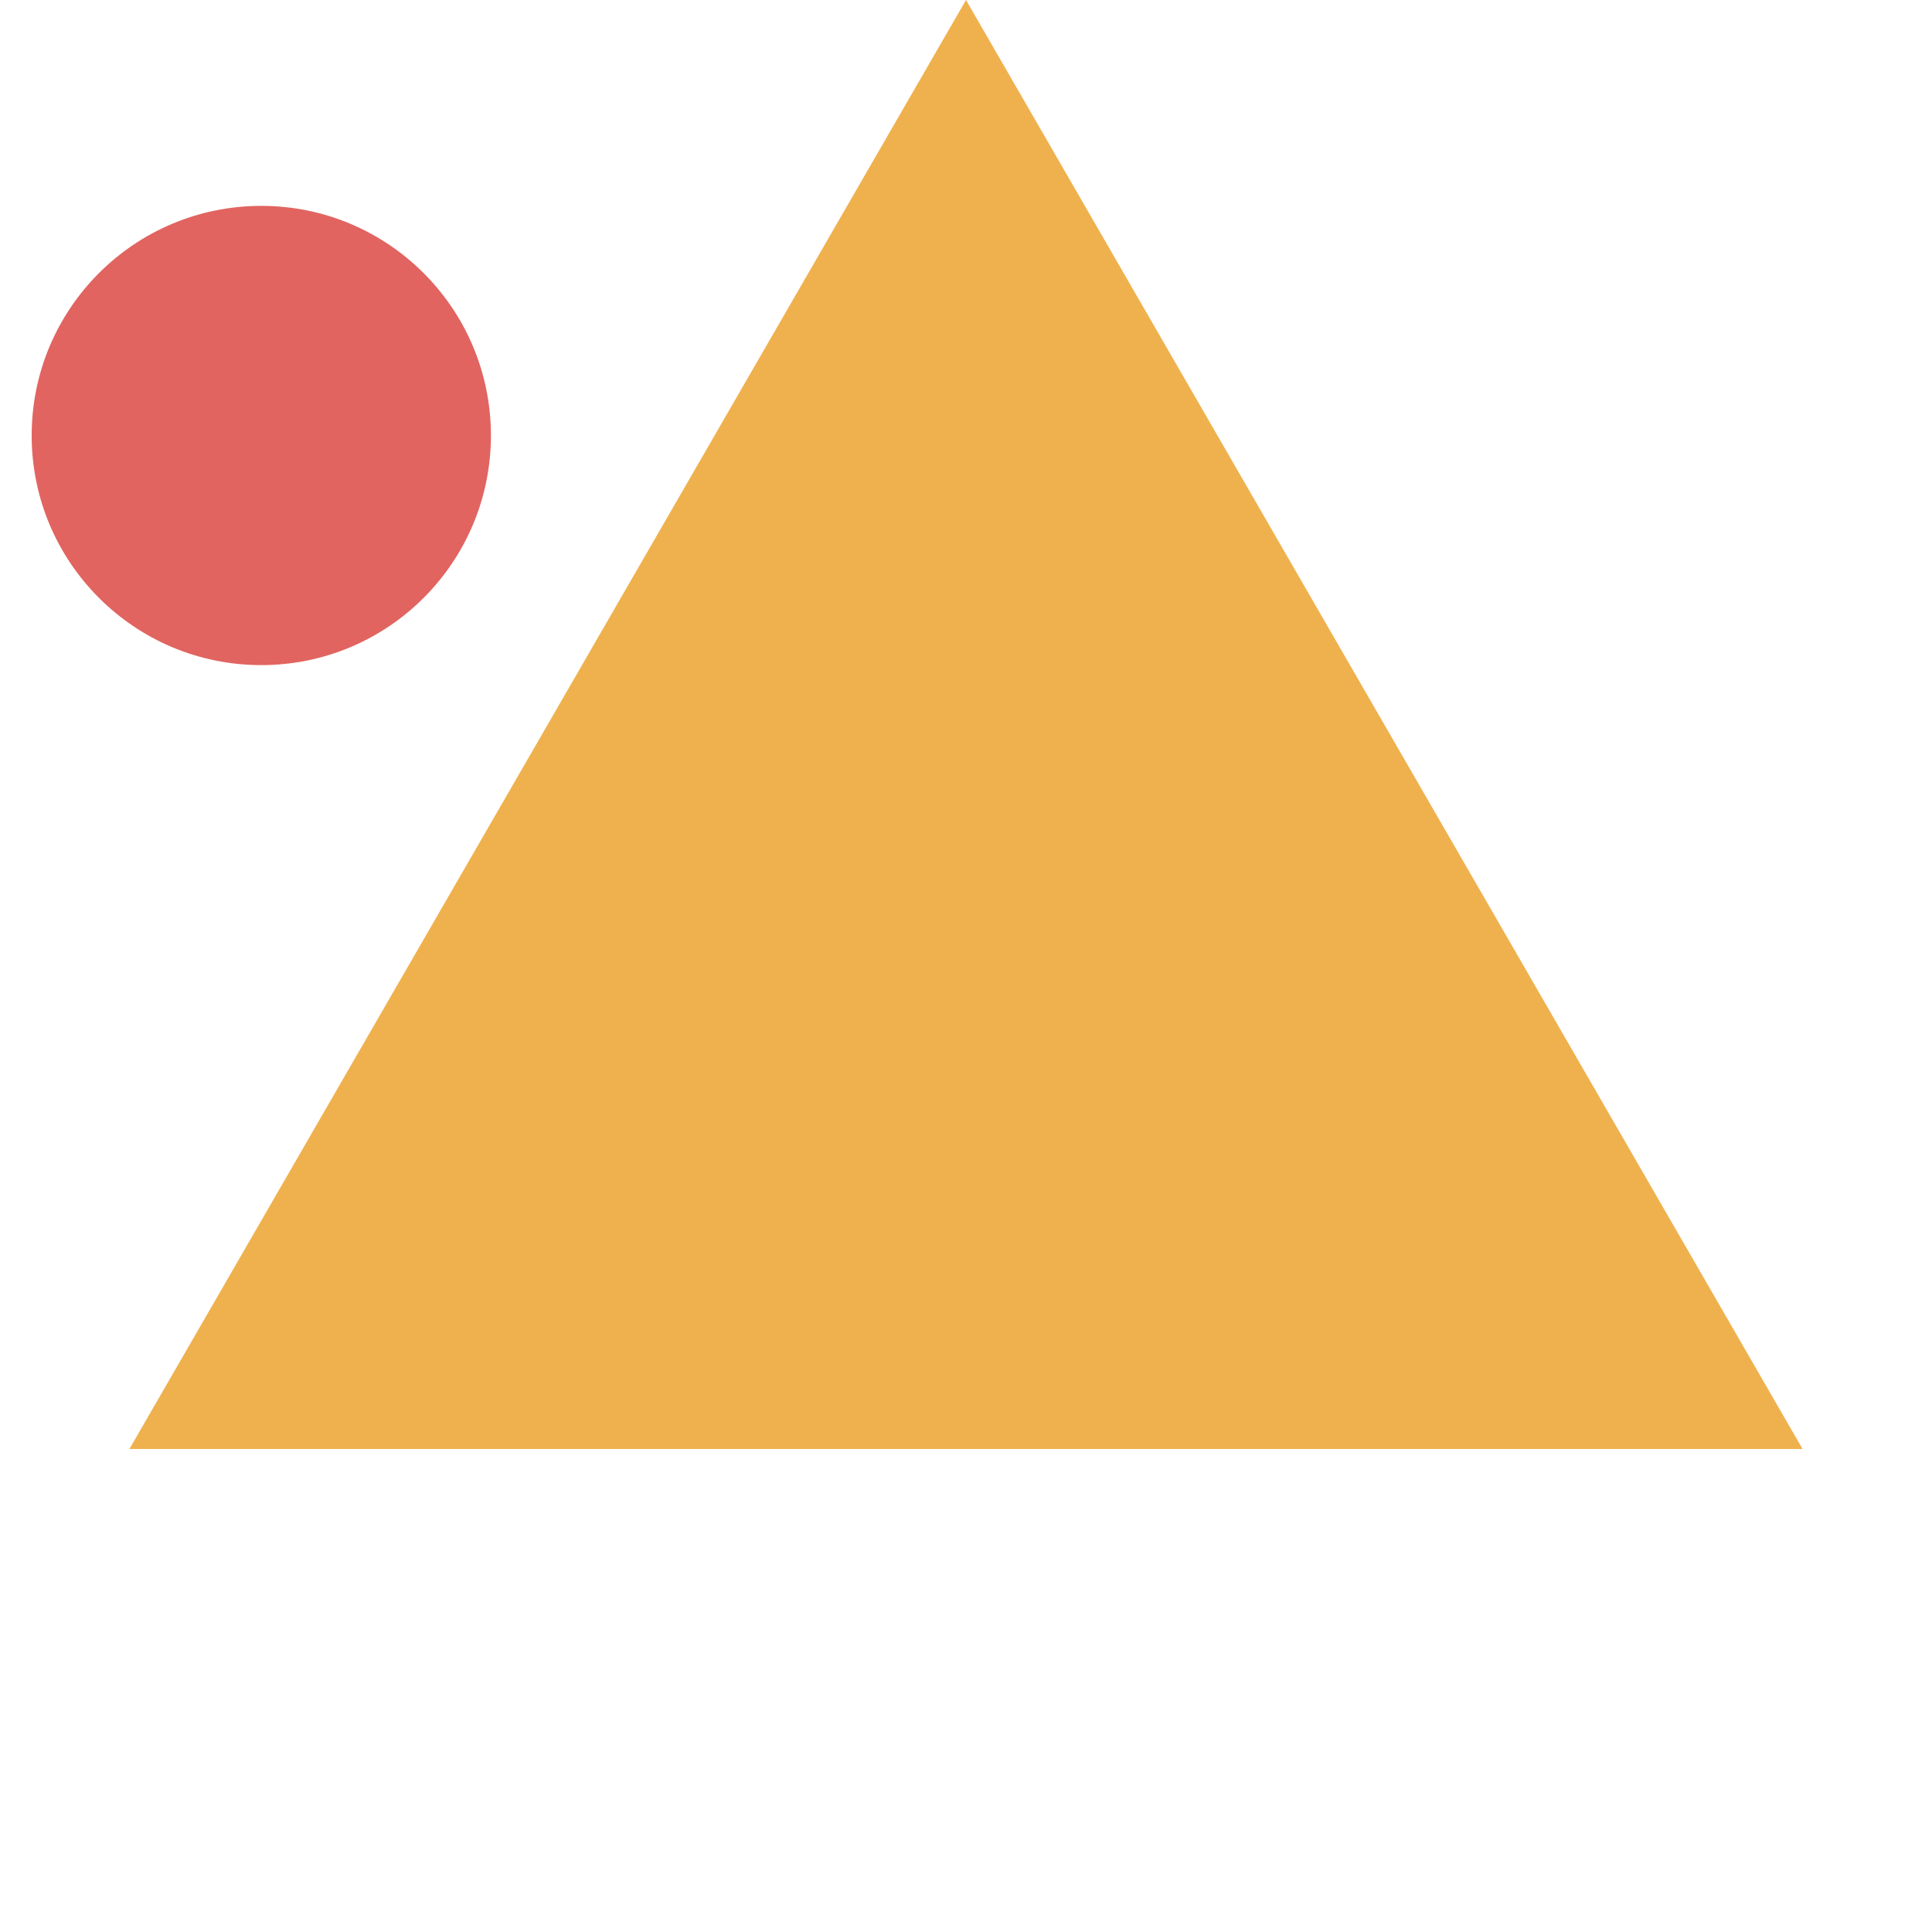 <svg xmlns="http://www.w3.org/2000/svg" width="305" height="305" viewBox="0 0 305 305" fill="none"><path d="M152.5 0L284.569 228.75H20.431L152.5 0Z" fill="#EFB14E"></path><circle cx="41.25" cy="68.75" r="36.25" fill="#E16460"></circle></svg>